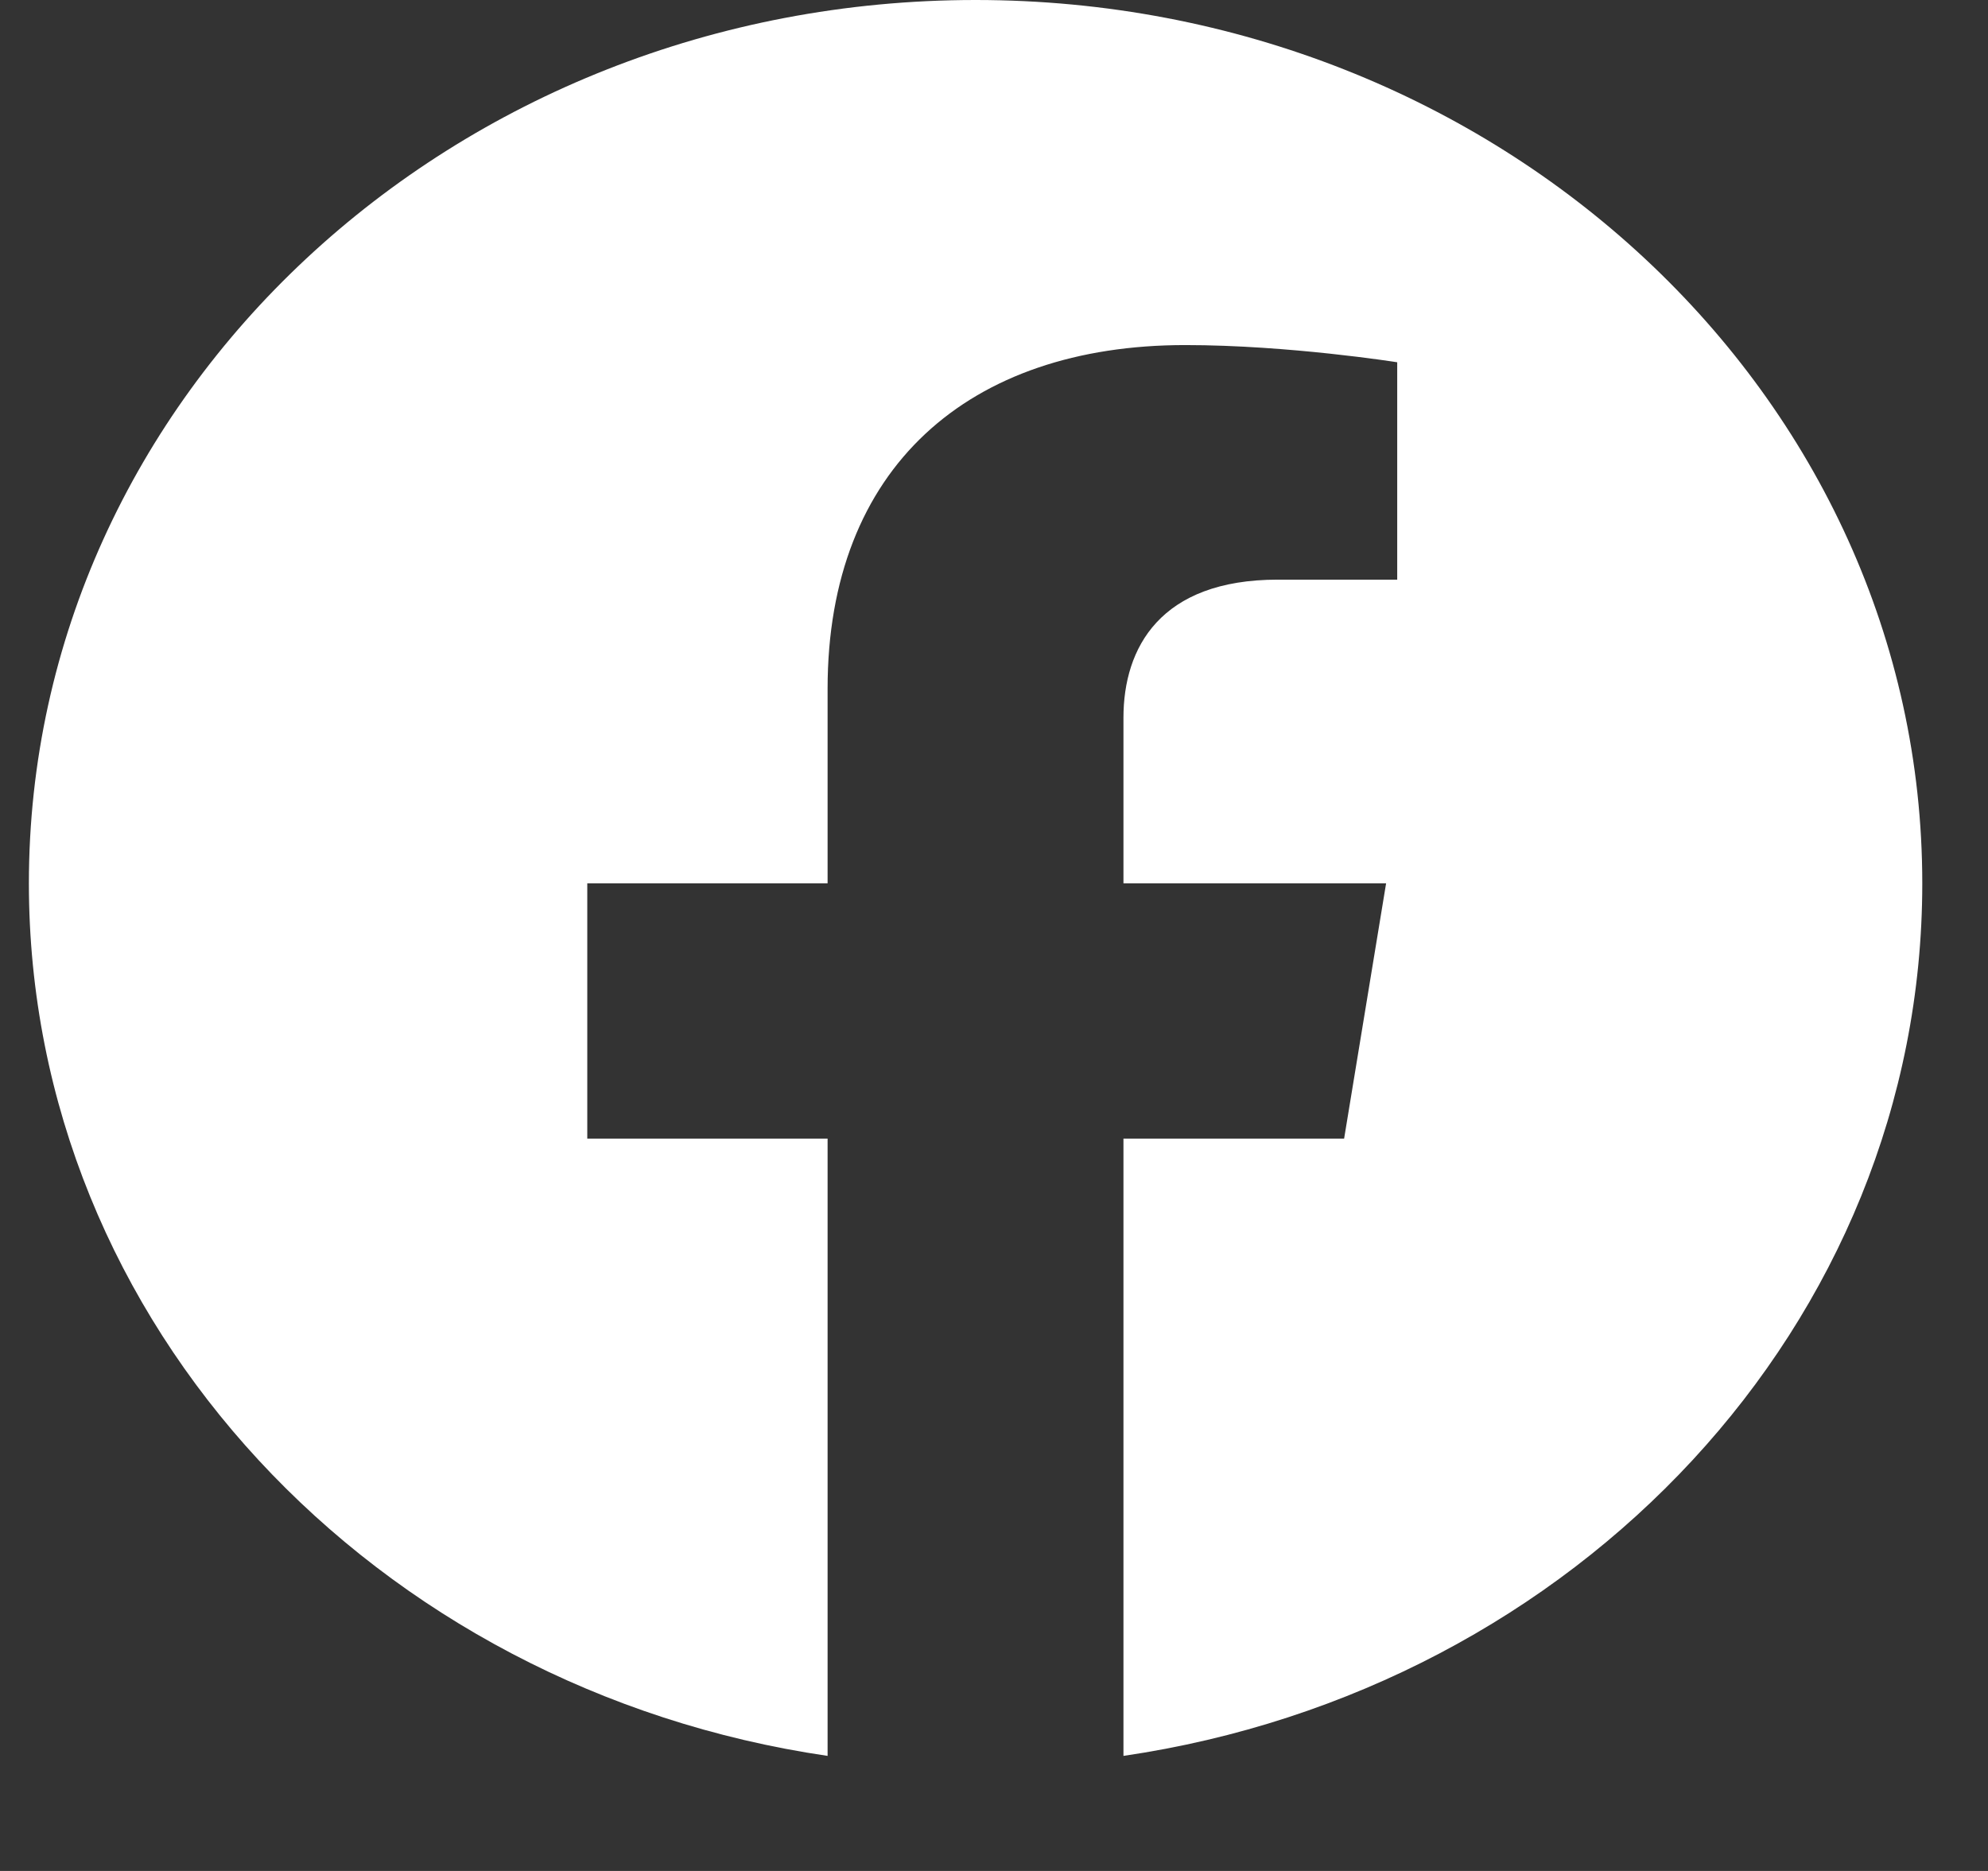 <?xml version="1.0" encoding="UTF-8"?> <svg xmlns="http://www.w3.org/2000/svg" width="17" height="16" viewBox="0 0 17 16" fill="none"><rect x="0" y="0" width="17" height="16" fill="#333333" stroke="none"/><path d="M16.438 7.554C16.438 3.382 12.814 0 8.342 0C3.871 0 0.247 3.382 0.247 7.554C0.247 11.324 3.207 14.449 7.077 15.016V9.737H5.022V7.554H7.077V5.89C7.077 3.996 8.286 2.951 10.135 2.951C11.021 2.951 11.948 3.098 11.948 3.098V4.957H10.927C9.921 4.957 9.607 5.54 9.607 6.138V7.554H11.853L11.494 9.737H9.607V15.016C13.478 14.449 16.438 11.324 16.438 7.554Z" fill="white"></path></svg> 